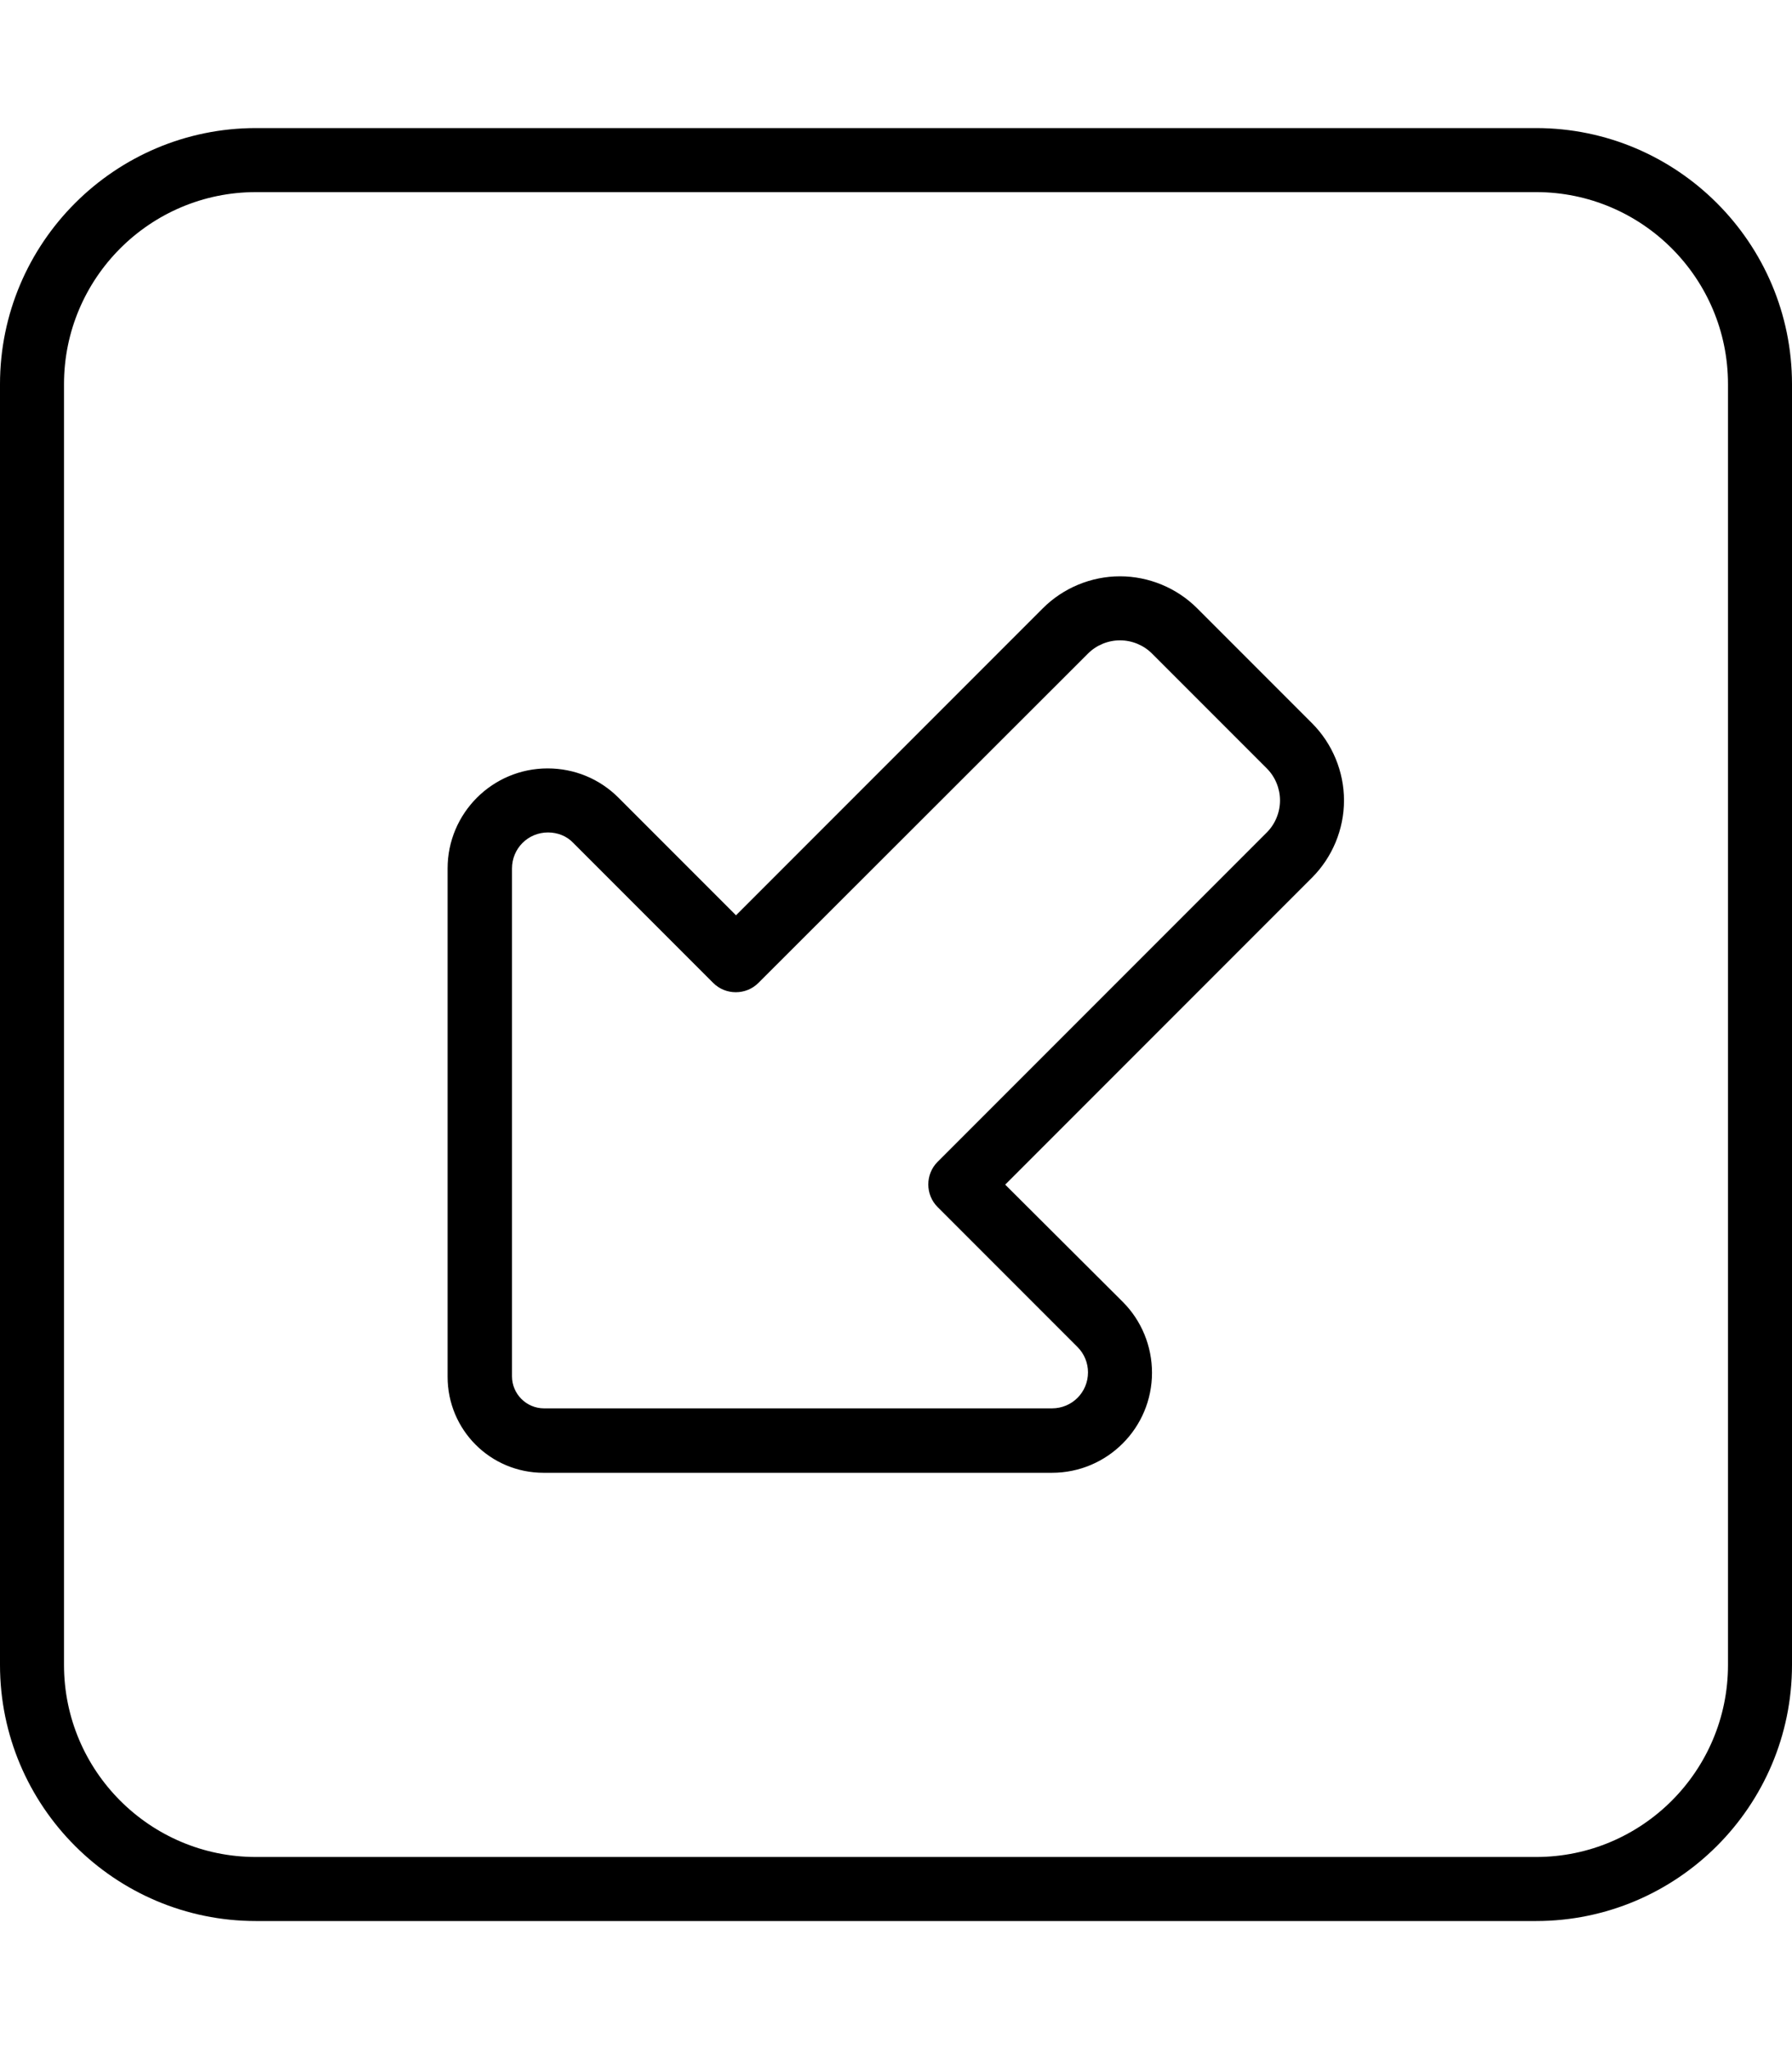 <svg xmlns="http://www.w3.org/2000/svg" viewBox="0 0 448 512"><!--! Font Awesome Pro 6.5.0 by @fontawesome - https://fontawesome.com License - https://fontawesome.com/license (Commercial License) Copyright 2023 Fonticons, Inc. --><path d="M64 464c-26.5 0-48-21.5-48-48V96c0-26.5 21.5-48 48-48H384c26.5 0 48 21.5 48 48V416c0 26.5-21.5 48-48 48H64zM0 416c0 35.3 28.7 64 64 64H384c35.3 0 64-28.7 64-64V96c0-35.3-28.7-64-64-64H64C28.7 32 0 60.7 0 96V416zm128-72V217c0-5 4-9 9-9c2.4 0 4.7 .9 6.3 2.6l35 35c3.1 3.1 8.2 3.1 11.3 0L272 163.3c2.1-2.1 5-3.3 8-3.3s5.9 1.2 8 3.3L316.7 192c2.1 2.1 3.3 5 3.3 8s-1.2 5.9-3.3 8l-82.3 82.3c-3.1 3.1-3.1 8.2 0 11.3l35 35c1.7 1.7 2.6 4 2.6 6.3c0 5-4 9-9 9H136c-4.4 0-8-3.6-8-8zm8 24H263c13.8 0 25-11.2 25-25c0-6.6-2.6-13-7.3-17.7L251.3 296 328 219.3c5.1-5.1 8-12.1 8-19.3s-2.9-14.2-8-19.3L299.3 152c-5.1-5.1-12.1-8-19.3-8s-14.2 2.9-19.3 8L184 228.7l-29.4-29.4c-4.7-4.7-11-7.3-17.7-7.3c-13.8 0-25 11.2-25 25V344c0 13.3 10.7 24 24 24z"/></svg>
